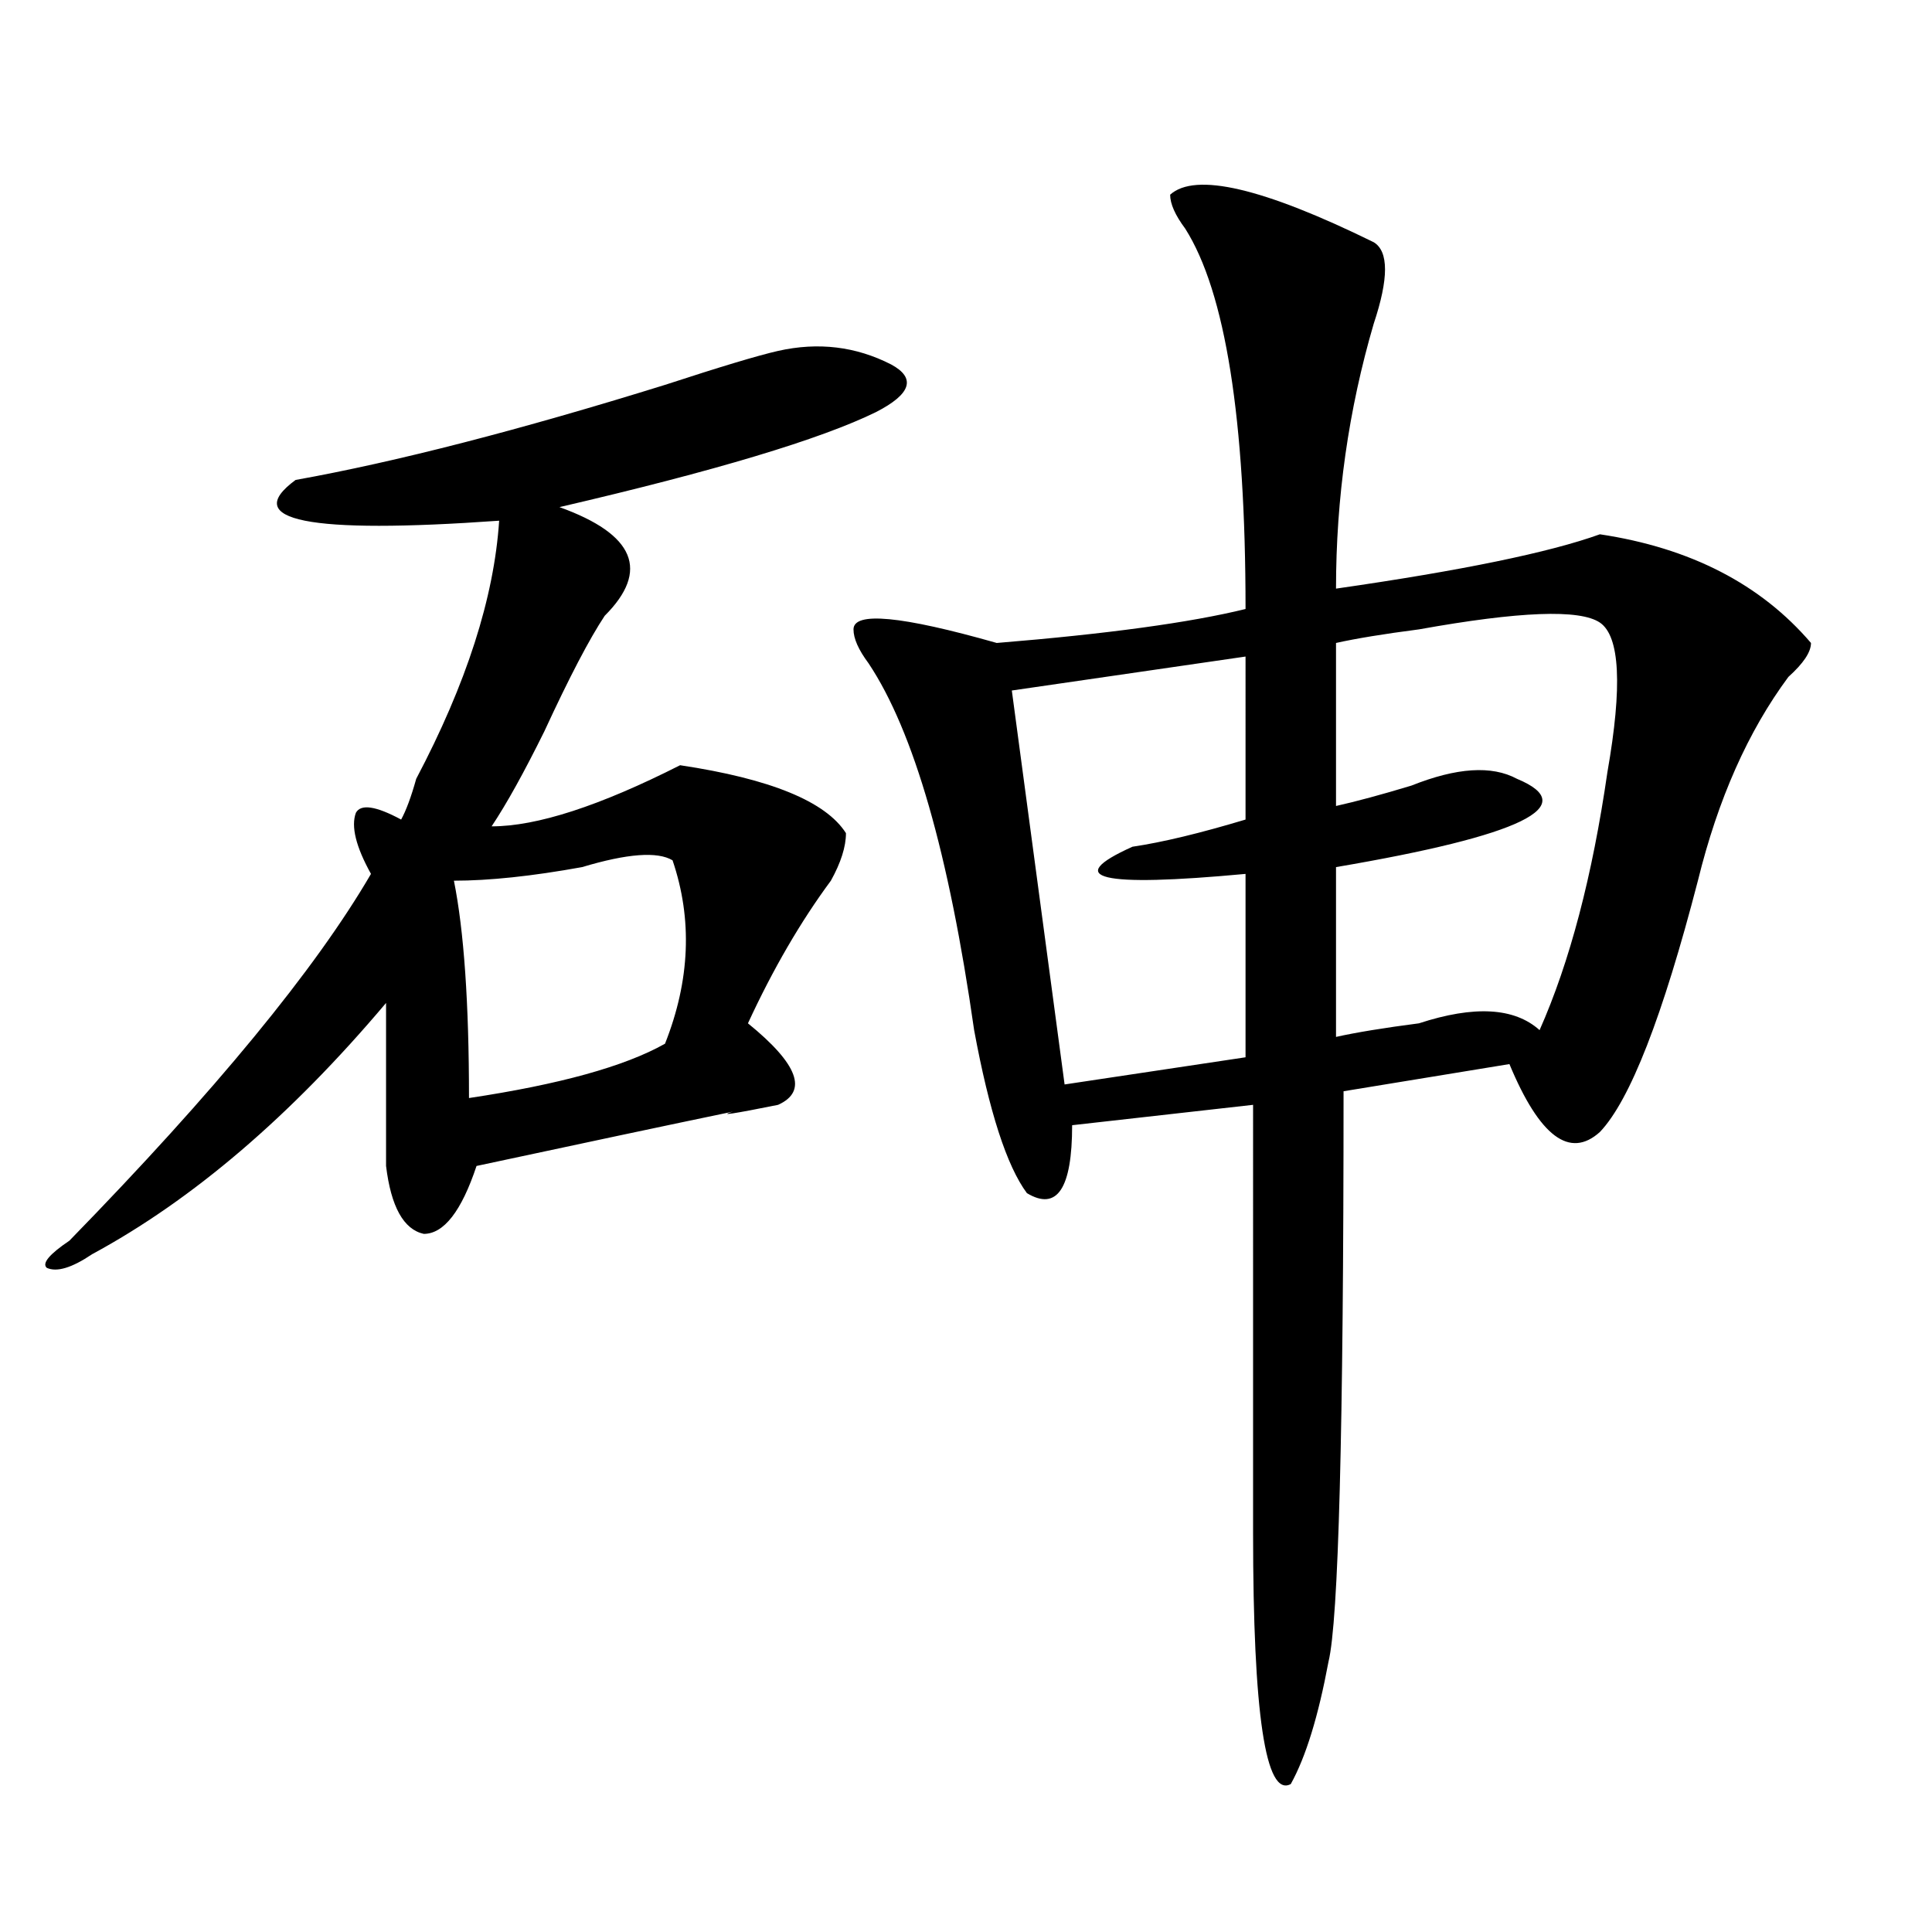 <?xml version="1.0" encoding="utf-8"?>
<!-- Generator: Adobe Illustrator 16.0.0, SVG Export Plug-In . SVG Version: 6.00 Build 0)  -->
<!DOCTYPE svg PUBLIC "-//W3C//DTD SVG 1.1//EN" "http://www.w3.org/Graphics/SVG/1.1/DTD/svg11.dtd">
<svg version="1.1" id="图层_1" xmlns="http://www.w3.org/2000/svg" xmlns:xlink="http://www.w3.org/1999/xlink" x="0px" y="0px"
	 width="1000px" height="1000px" viewBox="0 0 1000 1000" enable-background="new 0 0 1000 1000" xml:space="preserve">
<path d="M402.746,181.625c20.792-4.669,40.304-2.307,58.535,7.031c12.987,7.031,10.365,15.271-7.805,24.609
	c-28.658,14.063-83.291,30.487-163.898,49.219c39.023,14.063,46.828,32.849,23.414,56.25c-7.805,11.755-18.231,31.641-31.219,59.766
	c-10.427,21.094-19.512,37.518-27.316,49.219c23.414,0,55.913-10.547,97.559-31.641c46.828,7.031,75.425,18.787,85.852,35.156
	c0,7.031-2.622,15.271-7.805,24.609c-15.609,21.094-29.938,45.703-42.926,73.828c25.975,21.094,31.219,35.156,15.609,42.188
	c-23.414,4.724-31.219,5.878-23.414,3.516c-33.841,7.031-78.047,16.425-132.68,28.125c-7.805,23.456-16.951,35.156-27.316,35.156
	c-10.427-2.307-16.951-14.063-19.512-35.156c0-28.125,0-56.25,0-84.375c-49.45,58.612-100.181,101.953-152.191,130.078
	c-10.427,7.031-18.231,9.393-23.414,7.031c-2.622-2.307,1.28-7.031,11.707-14.063c75.425-77.344,127.436-140.625,156.094-189.844
	c-7.805-14.063-10.427-24.609-7.805-31.641c2.561-4.669,10.365-3.516,23.414,3.516c2.561-4.669,5.183-11.7,7.805-21.094
	c25.975-49.219,40.304-93.713,42.926-133.594c-98.9,7.031-134.021,0-105.363-21.094c52.011-9.338,115.729-25.763,191.215-49.219
	C372.808,189.865,392.319,183.987,402.746,181.625z M234.945,455.844c5.183,25.818,7.805,63.281,7.805,112.5
	c46.828-7.031,80.607-16.37,101.461-28.125c12.987-32.794,14.268-64.435,3.902-94.922c-7.805-4.669-23.414-3.516-46.828,3.516
	C275.249,453.536,253.115,455.844,234.945,455.844z M711.031,125.375c7.805,4.724,7.805,18.787,0,42.188
	c-13.049,44.55-19.512,90.253-19.512,137.109c64.998-9.338,110.546-18.732,136.582-28.125c46.828,7.031,83.229,25.818,109.266,56.25
	c0,4.724-3.902,10.547-11.707,17.578c-20.854,28.125-36.463,63.281-46.828,105.469c-18.231,70.313-35.121,113.708-50.73,130.078
	c-15.609,14.063-31.219,2.362-46.828-35.156l-85.852,14.063c0,175.781-2.622,274.219-7.805,295.313
	c-5.244,28.125-11.707,49.219-19.512,63.281c-13.049,7.031-19.512-36.365-19.512-130.078V571.859l-93.656,10.547
	c0,32.849-7.805,44.55-23.414,35.156c-10.427-14.063-19.512-42.188-27.316-84.375c-13.049-91.406-31.219-154.688-54.633-189.844
	c-5.244-7.031-7.805-12.854-7.805-17.578c0-9.338,24.694-7.031,74.145,7.031c57.193-4.669,100.119-10.547,128.777-17.578
	c0-98.438-10.427-164.026-31.219-196.875c-5.244-7.031-7.805-12.854-7.805-17.578C618.655,89.065,653.776,97.25,711.031,125.375z
	 M644.691,339.828l-120.973,17.578l27.316,203.906l93.656-14.063v-94.922c-75.486,7.031-94.998,2.362-58.535-14.063
	c15.609-2.307,35.121-7.031,58.535-14.063V339.828z M828.102,322.25c-10.427-7.031-41.646-5.823-93.656,3.516
	c-18.231,2.362-32.561,4.724-42.926,7.031v84.375c10.365-2.307,23.414-5.823,39.023-10.547c23.414-9.338,41.584-10.547,54.633-3.516
	c33.779,14.063,2.561,29.333-93.656,45.703v87.891c10.365-2.307,24.694-4.669,42.926-7.031c28.597-9.338,49.389-8.185,62.438,3.516
	c15.609-35.156,27.316-79.651,35.121-133.594C839.809,355.099,838.467,329.281,828.102,322.25z"/>
</svg>
